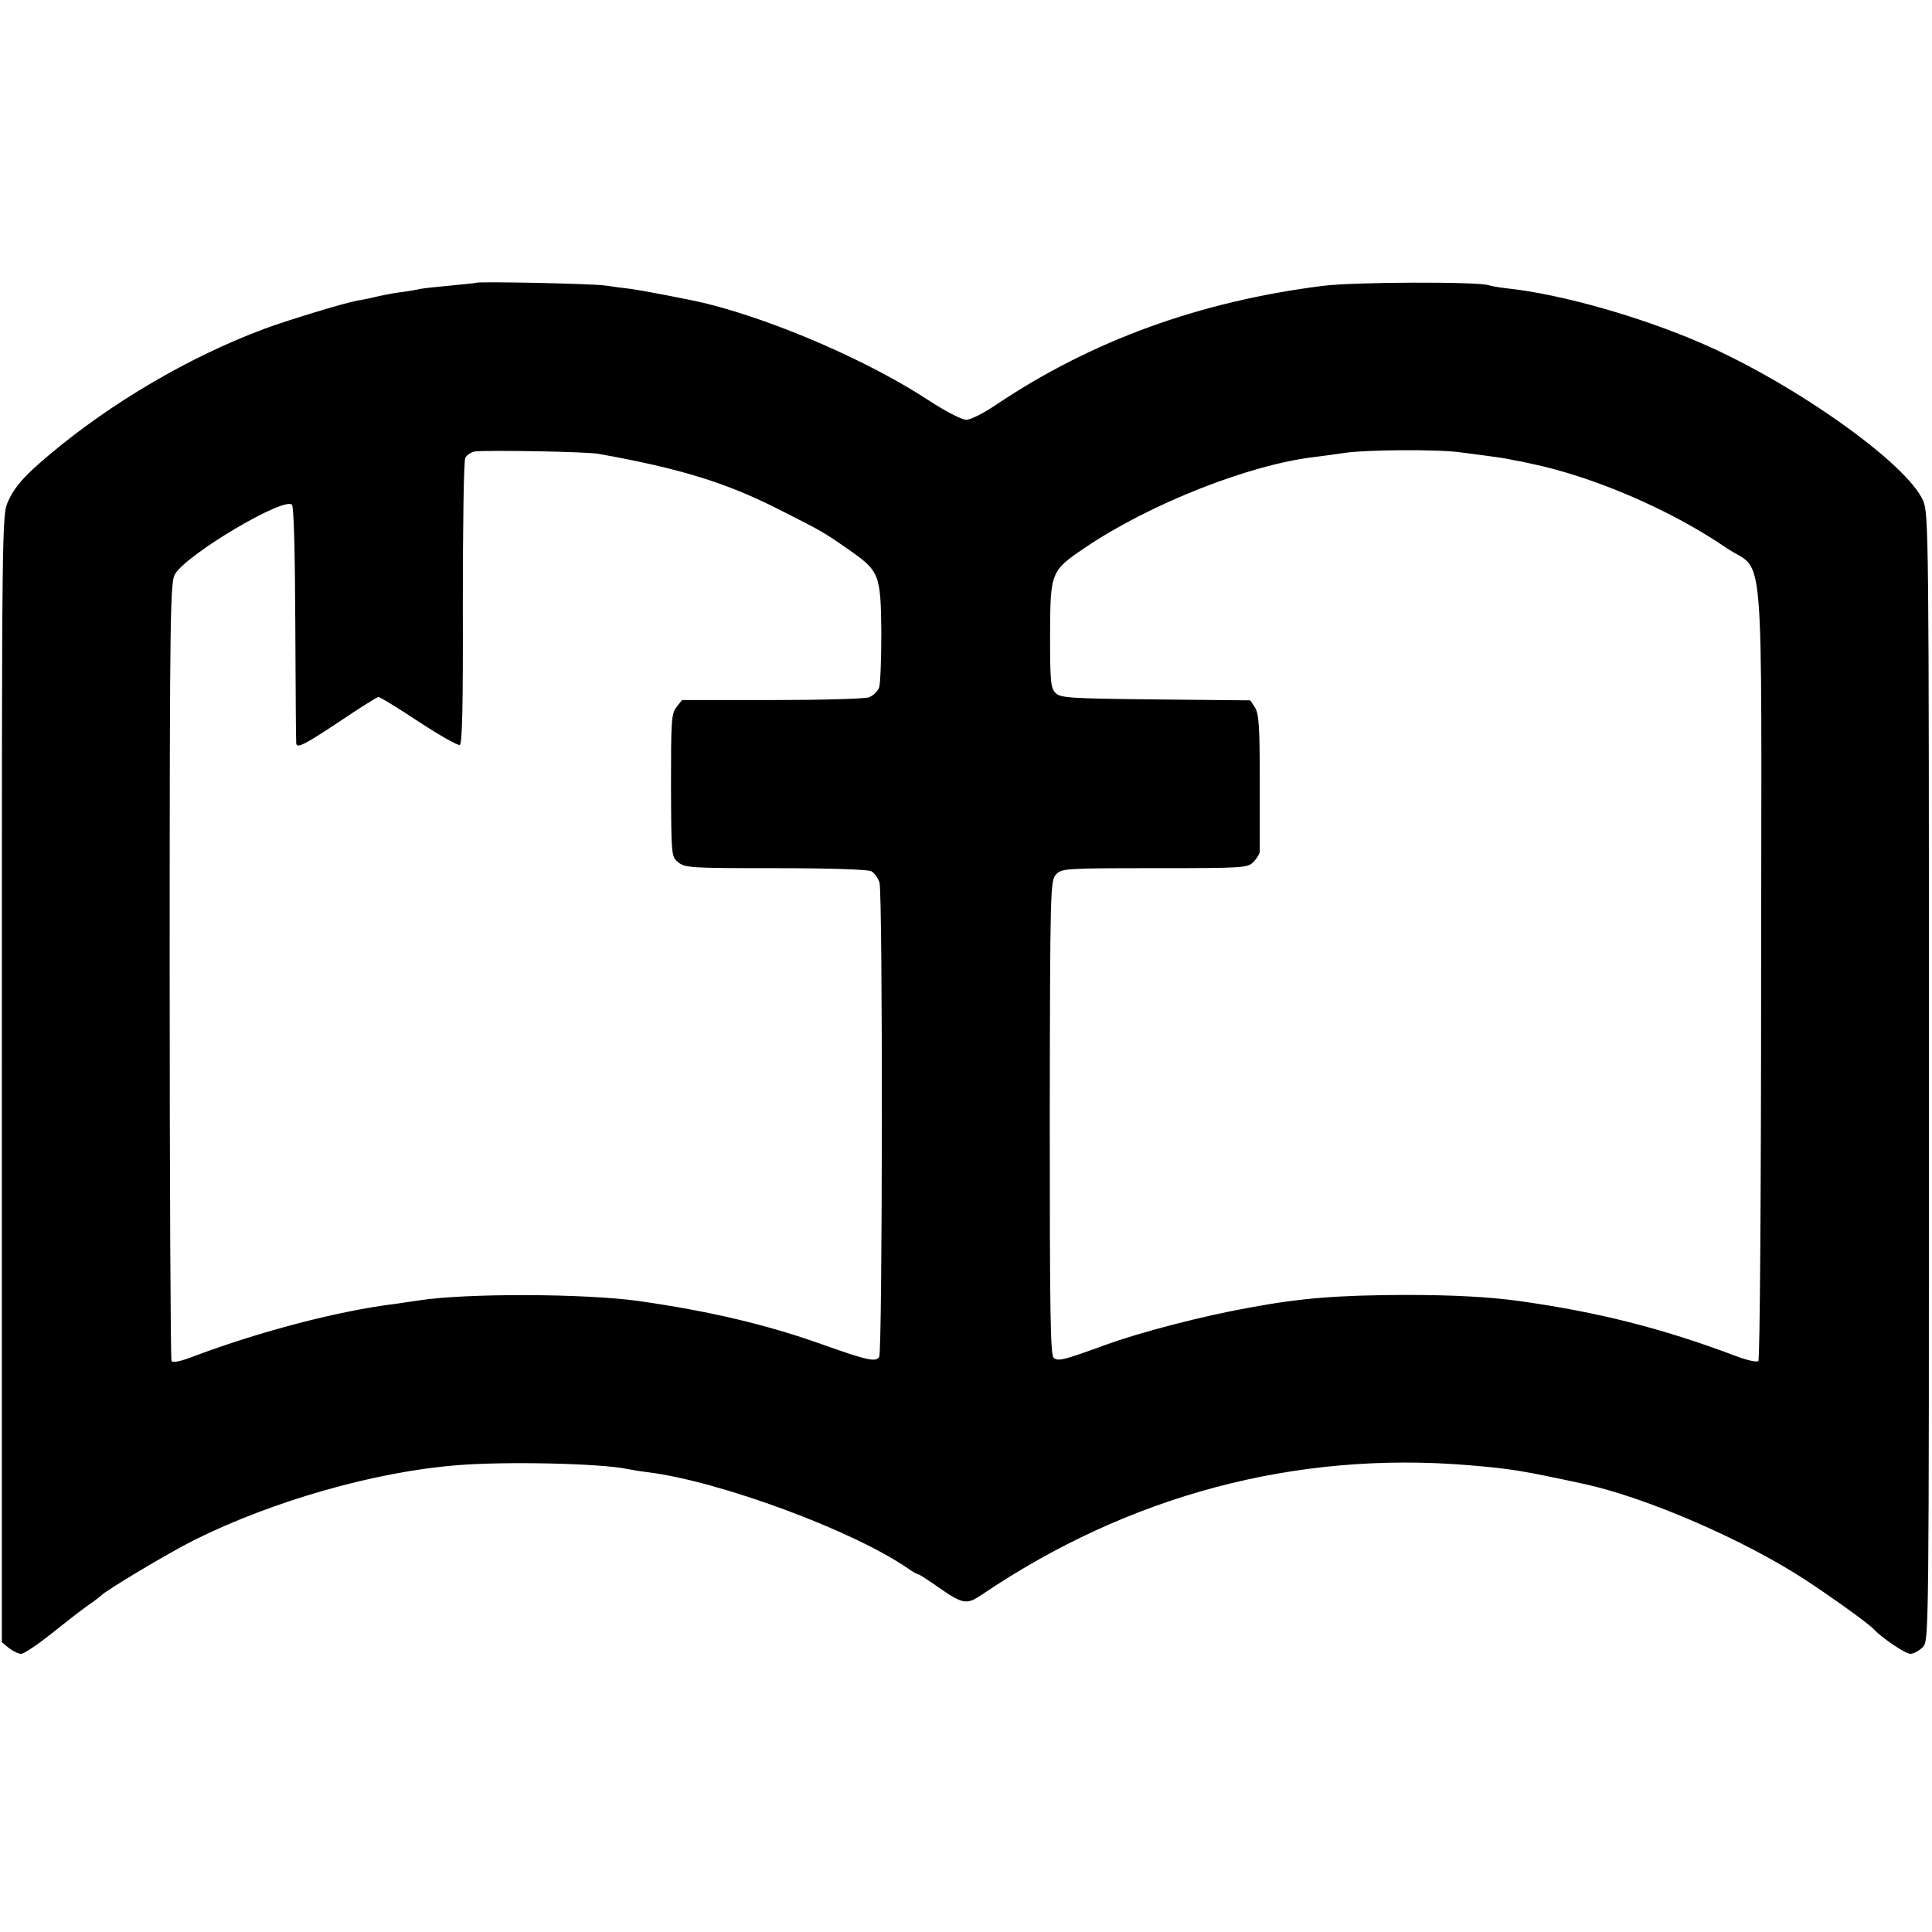 <?xml version="1.0" standalone="no"?>
<!DOCTYPE svg PUBLIC "-//W3C//DTD SVG 20010904//EN"
 "http://www.w3.org/TR/2001/REC-SVG-20010904/DTD/svg10.dtd">
<svg version="1.0" xmlns="http://www.w3.org/2000/svg"
 width="632pt" height="632pt" viewBox="0 0 632 632"
 preserveAspectRatio="xMidYMid meet">
<g transform="translate(0,632) scale(0.1,-0.1)"
fill="#000000" stroke="none">
<path d="M1558 5395 c-2 -1 -39 -5 -83 -9 -44 -4 -89 -9 -100 -11 -11 -3 -37
-7 -57 -10 -21 -2 -57 -9 -80 -14 -24 -6 -54 -12 -68 -14 -44 -8 -234 -66
-306 -93 -244 -91 -500 -241 -703 -412 -79 -66 -113 -104 -134 -151 -21 -46
-21 -48 -21 -1890 l0 -1843 23 -19 c13 -10 31 -19 40 -19 10 0 55 31 102 68
46 37 100 79 119 92 19 13 37 27 40 30 12 15 223 141 305 182 257 128 592 224
861 245 156 13 467 6 554 -12 14 -3 45 -8 70 -11 237 -30 674 -192 852 -316
14 -10 29 -18 32 -18 3 0 26 -15 51 -32 95 -67 105 -69 156 -35 482 326 1027
471 1594 424 141 -12 171 -17 380 -62 200 -44 516 -180 716 -310 89 -58 213
-147 229 -165 26 -28 103 -80 119 -80 11 0 29 10 41 22 20 22 20 24 20 1864 0
1780 -1 1844 -19 1886 -52 121 -418 381 -720 513 -201 88 -462 162 -635 181
-28 3 -58 8 -66 11 -34 12 -438 11 -542 -2 -404 -51 -756 -179 -1068 -388 -41
-28 -86 -51 -100 -50 -14 0 -68 28 -120 62 -193 127 -495 259 -725 317 -51 13
-214 44 -252 49 -26 3 -64 8 -83 11 -37 6 -416 14 -422 9z m402 -560 c267 -48
416 -94 589 -182 142 -72 141 -71 226 -130 102 -71 106 -81 108 -270 0 -87 -3
-168 -7 -181 -4 -13 -19 -27 -33 -33 -13 -5 -156 -9 -318 -9 l-294 0 -18 -23
c-17 -22 -18 -45 -18 -257 1 -231 1 -232 24 -251 22 -18 44 -19 318 -19 173 0
302 -4 313 -10 10 -5 22 -22 27 -37 11 -35 10 -1534 -1 -1552 -11 -17 -37 -12
-186 41 -182 65 -369 109 -600 142 -178 25 -567 26 -720 2 -14 -2 -47 -7 -75
-11 -189 -23 -446 -91 -659 -171 -44 -17 -70 -23 -75 -16 -3 5 -6 581 -6 1279
0 1186 2 1271 18 1296 44 68 356 252 382 226 6 -6 10 -144 11 -392 1 -210 2
-385 3 -389 2 -17 28 -4 142 72 65 44 123 80 127 80 5 0 64 -36 132 -81 67
-44 127 -78 134 -76 8 3 11 125 10 463 0 253 3 467 8 476 4 9 18 18 30 21 34
5 368 0 408 -8z m2820 5 c123 -16 145 -19 170 -25 14 -2 39 -7 55 -11 205 -42
459 -151 642 -276 128 -88 115 75 114 -1384 0 -716 -4 -1271 -9 -1276 -5 -5
-37 2 -76 17 -239 90 -449 143 -706 179 -100 14 -222 20 -375 20 -219 -1 -337
-10 -505 -41 -152 -27 -361 -81 -475 -123 -135 -49 -153 -54 -168 -42 -11 9
-13 141 -13 786 1 747 2 775 20 795 19 20 27 21 323 21 290 0 304 1 323 20 11
11 20 26 21 33 0 6 0 110 0 231 0 179 -3 223 -16 242 l-15 23 -310 3 c-281 3
-311 5 -327 21 -16 16 -18 38 -18 190 1 207 1 209 118 288 212 142 534 269
747 294 25 3 68 9 95 13 72 11 309 13 385 2z"/>
</g>
</svg>
